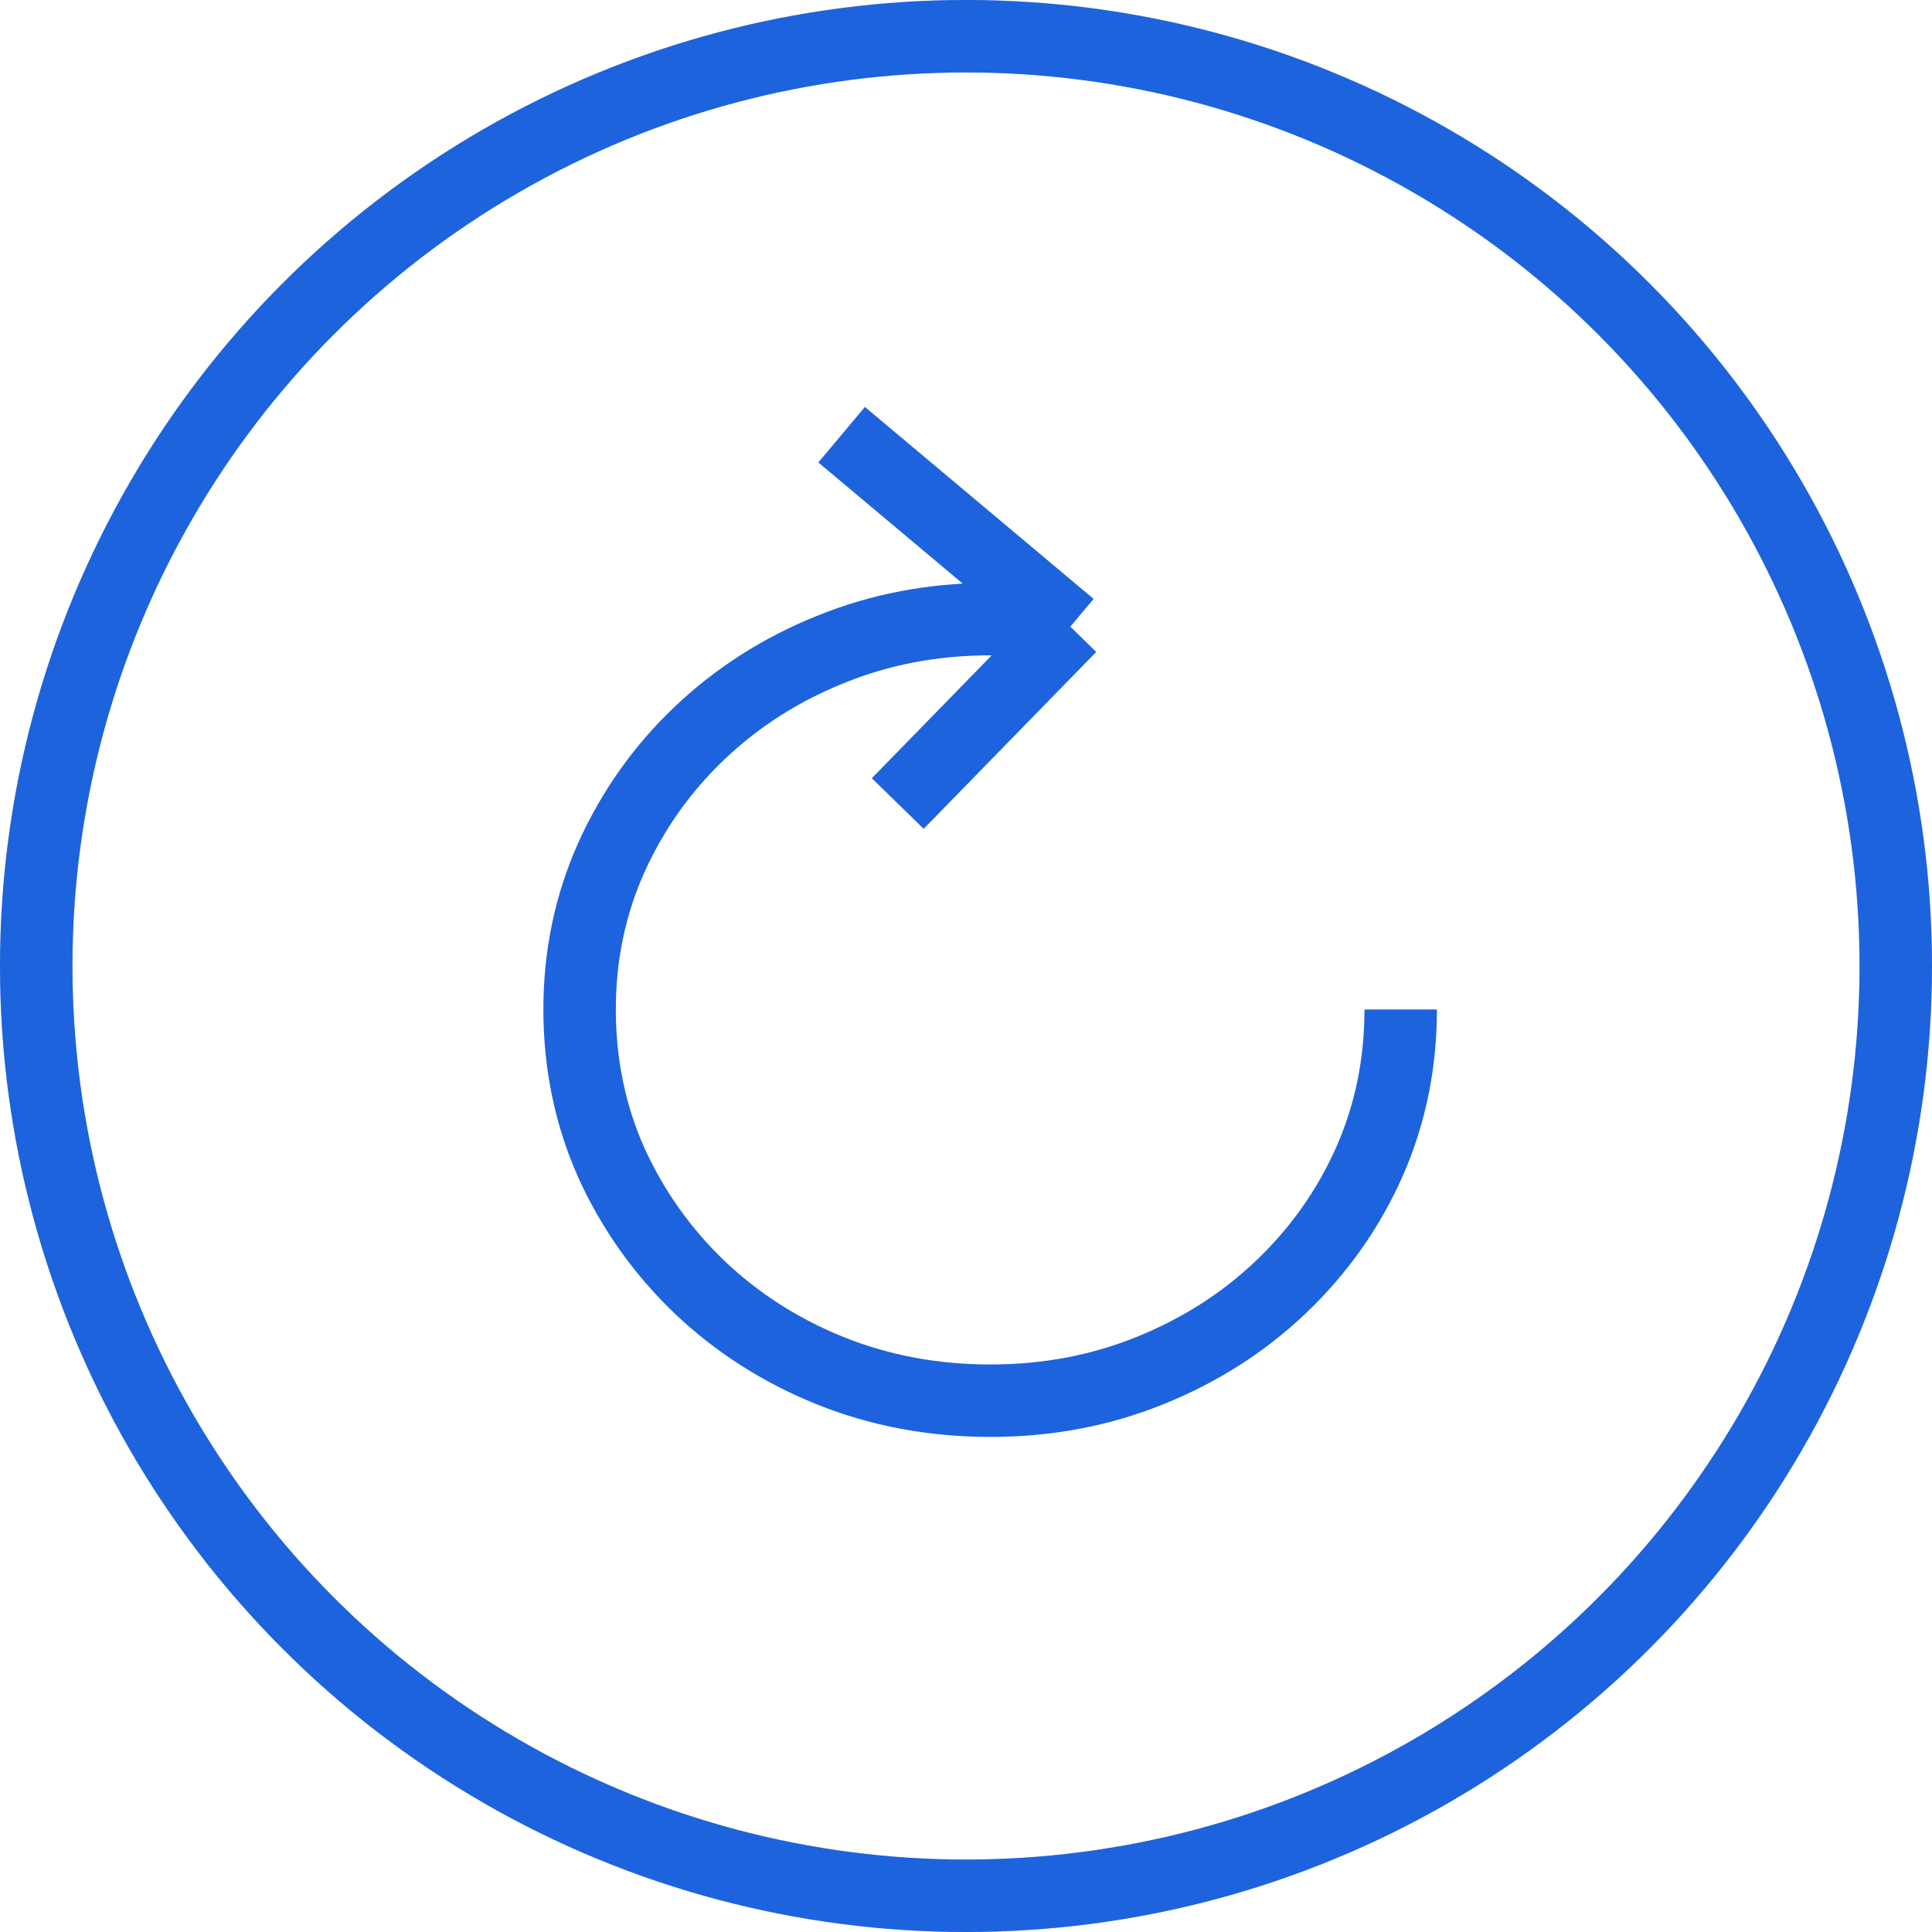<svg width="40" height="40" viewBox="0 0 40 40" fill="none" xmlns="http://www.w3.org/2000/svg">
<circle cx="20" cy="20" r="19.25" transform="matrix(-1 0 0 1 40 0)" stroke="url(#paint0_linear_3808_15)" stroke-opacity="0.6" stroke-width="1.5"/>
<circle cx="20" cy="20" r="19.25" transform="matrix(-1 0 0 1 40 0)" stroke="#1D63DD" stroke-width="1.5"/>
<path d="M22.16 12.974C21.91 12.925 21.643 12.888 21.361 12.864C21.085 12.833 20.8 12.818 20.505 12.818C19.325 12.818 18.218 13.028 17.186 13.45C16.159 13.864 15.258 14.441 14.482 15.179C13.706 15.918 13.097 16.778 12.654 17.761C12.218 18.737 12 19.783 12 20.9C12 22.029 12.218 23.084 12.654 24.067C13.097 25.043 13.706 25.903 14.482 26.648C15.258 27.386 16.159 27.963 17.186 28.378C18.218 28.793 19.325 29 20.505 29C21.679 29 22.779 28.793 23.805 28.378C24.837 27.963 25.742 27.386 26.518 26.648C27.3 25.903 27.91 25.043 28.346 24.067C28.782 23.084 29 22.029 29 20.9M22.16 12.974L17.425 9M22.16 12.974L18.587 16.636" stroke="#1D63DD" stroke-width="1.5"/>
<defs>
<linearGradient id="paint0_linear_3808_15" x1="8.034" y1="4.274" x2="31.463" y2="38.049" gradientUnits="userSpaceOnUse">
<stop stop-color="#74ABFF" stop-opacity="0.8"/>
<stop offset="0.38" stop-color="#05071F" stop-opacity="0"/>
<stop offset="1" stop-color="#5A84CA" stop-opacity="0.8"/>
</linearGradient>
</defs>
</svg>
